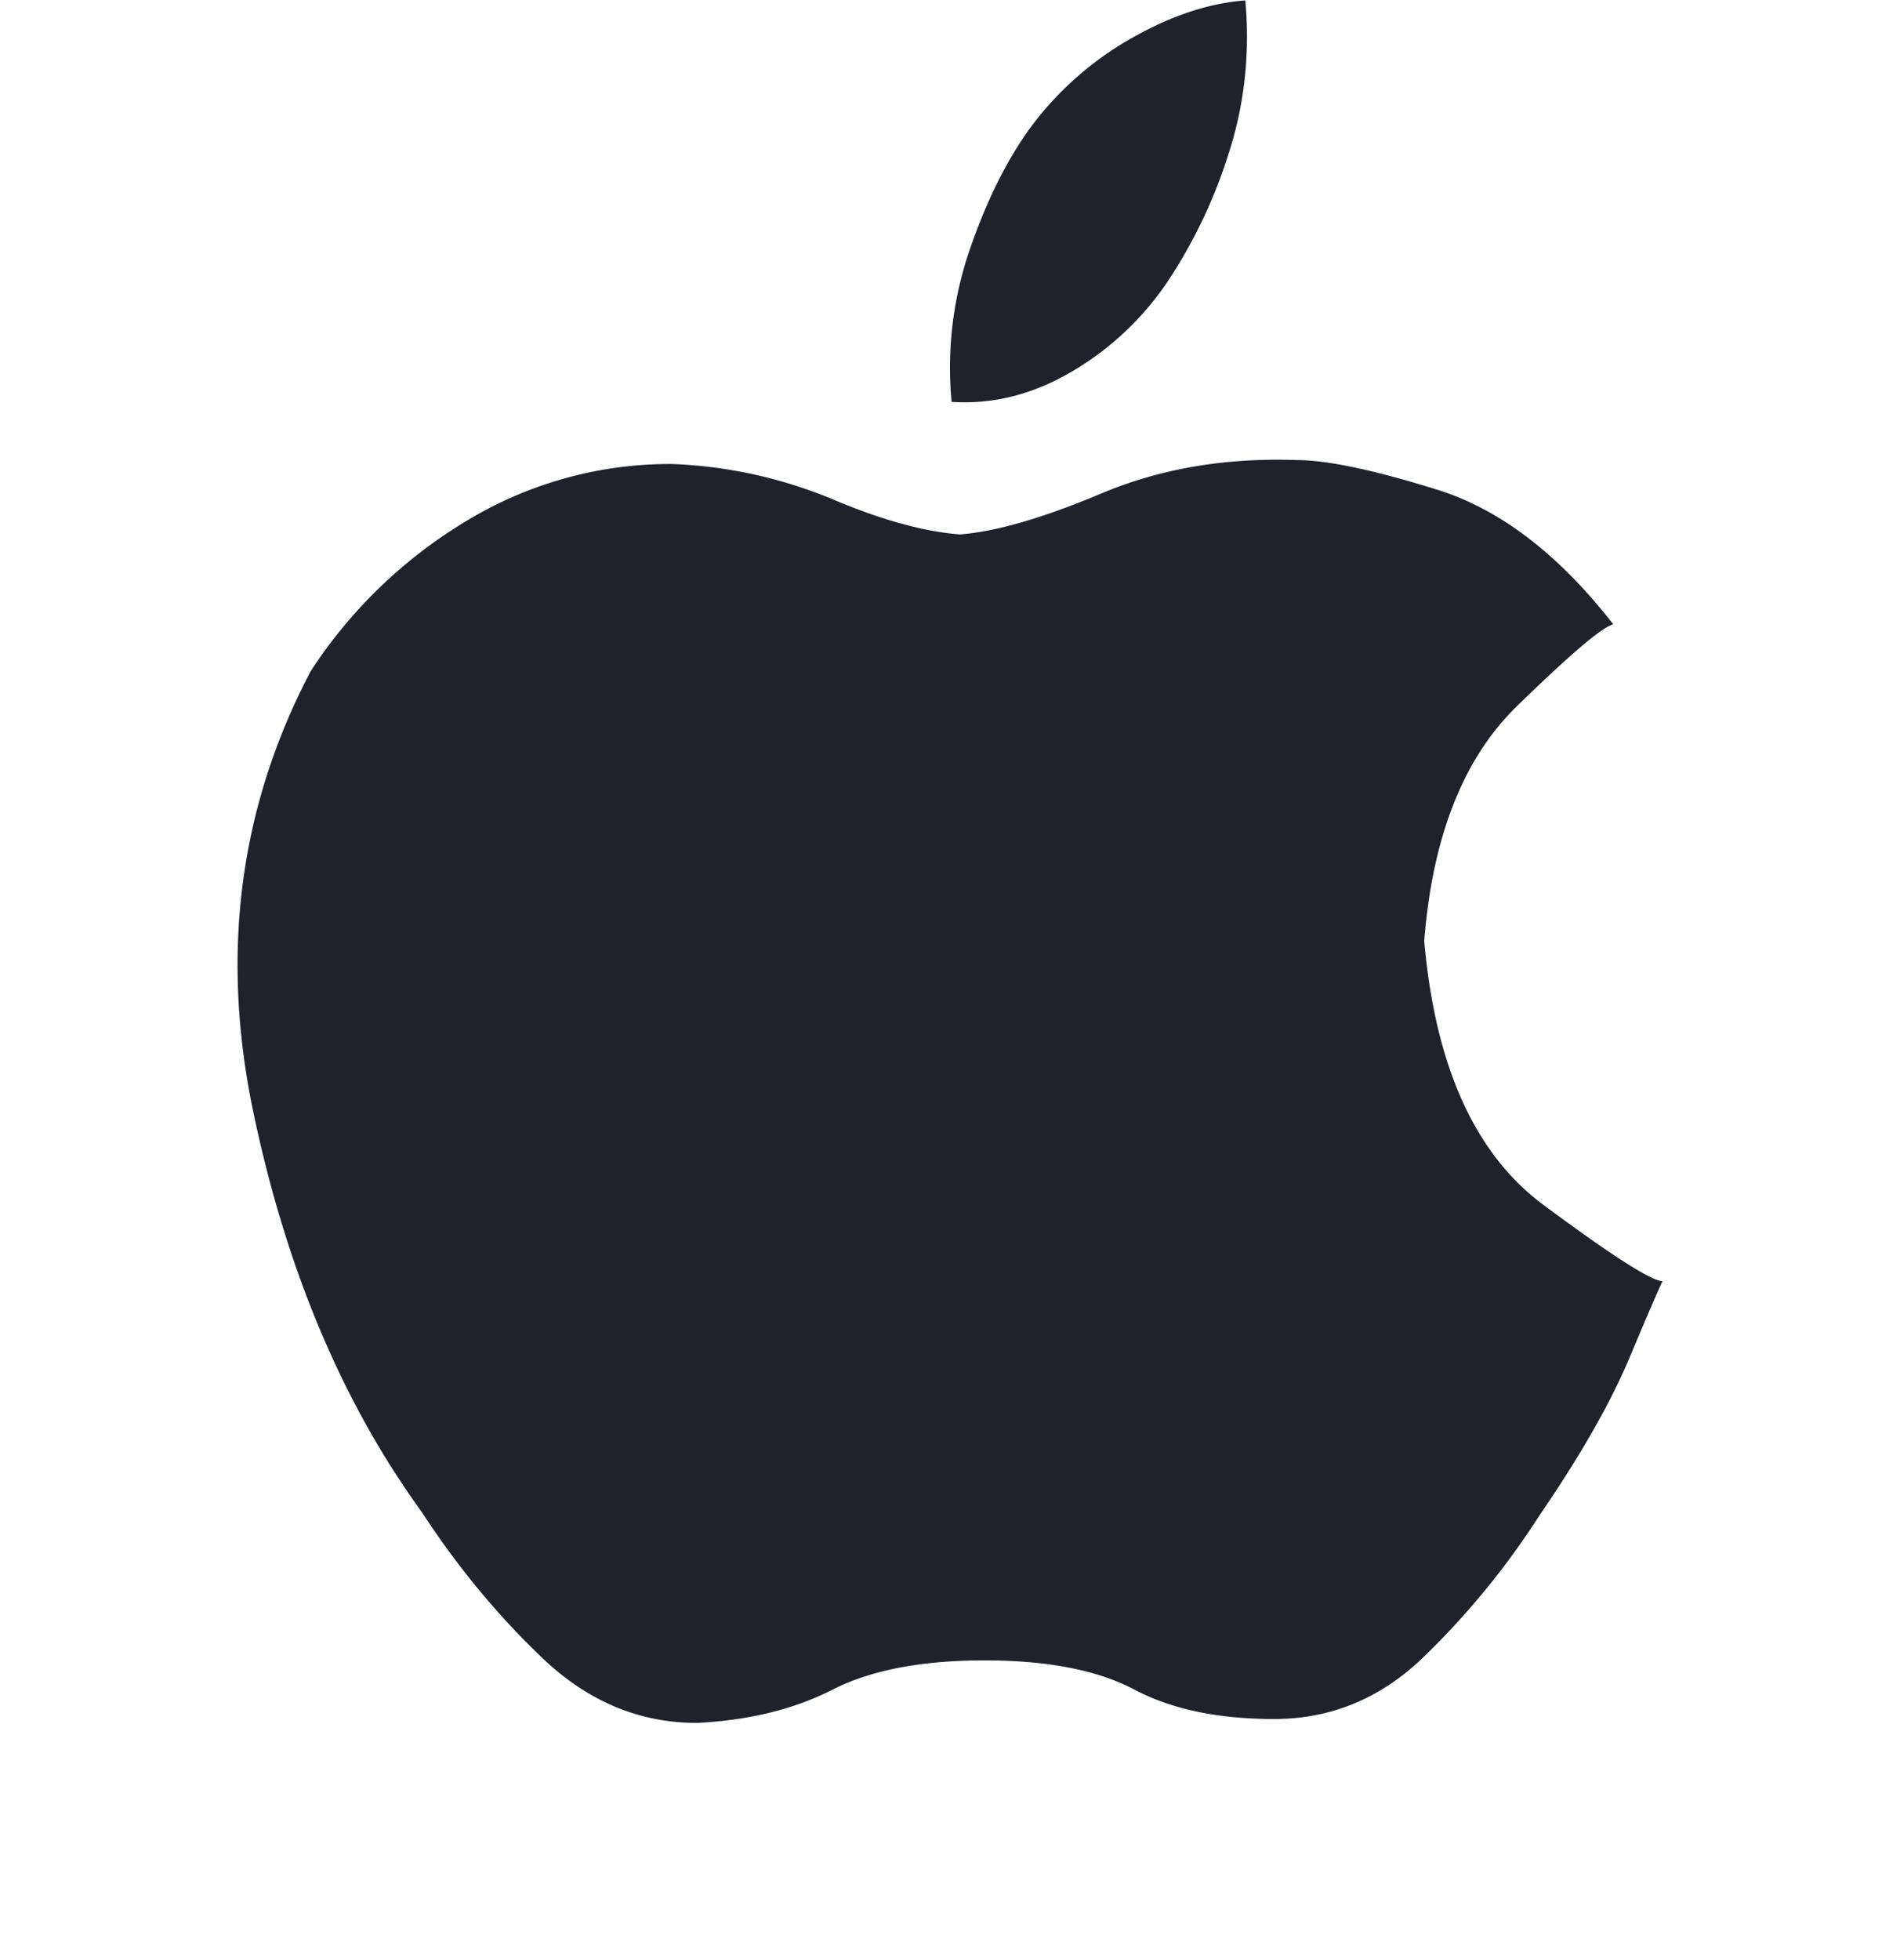 <svg width="32" height="33" fill="none" xmlns="http://www.w3.org/2000/svg"><path fill-rule="evenodd" clip-rule="evenodd" d="M19.024.662a5.46 5.46 0 00-1.717 1.552c-.388.552-.718 1.23-.99 2.035a6.1 6.1 0 00-.29 2.517c.698.046 1.377-.126 2.037-.517a4.976 4.976 0 001.63-1.552 8.519 8.519 0 001.018-2.173c.252-.804.34-1.643.262-2.517-.621.046-1.271.264-1.95.655zm4.928 27.259a13.332 13.332 0 001.973-2.403c.692-1.009 1.2-1.898 1.522-2.666.323-.767.508-1.195.554-1.283-.185 0-.854-.428-2.007-1.284-1.153-.855-1.822-2.336-2.007-4.443.138-1.755.658-3.071 1.557-3.949.9-.877 1.442-1.338 1.627-1.382-.923-1.185-1.915-1.942-2.976-2.27-1.061-.33-1.846-.495-2.353-.495-1.2-.043-2.296.143-3.288.56-.992.417-1.787.647-2.387.691-.6-.044-1.315-.241-2.146-.592a7.78 7.78 0 00-2.699-.593 6.602 6.602 0 00-3.46.955 8.097 8.097 0 00-2.63 2.534c-1.2 2.282-1.522 4.75-.969 7.405.554 2.655 1.5 4.904 2.838 6.747.6.921 1.28 1.744 2.041 2.468.762.724 1.627 1.086 2.596 1.086.876-.044 1.637-.23 2.283-.56.646-.329 1.5-.493 2.56-.493 1.062 0 1.904.164 2.527.493.623.33 1.407.494 2.353.494.946 0 1.776-.34 2.491-1.02z" fill="#1E222A"/></svg>